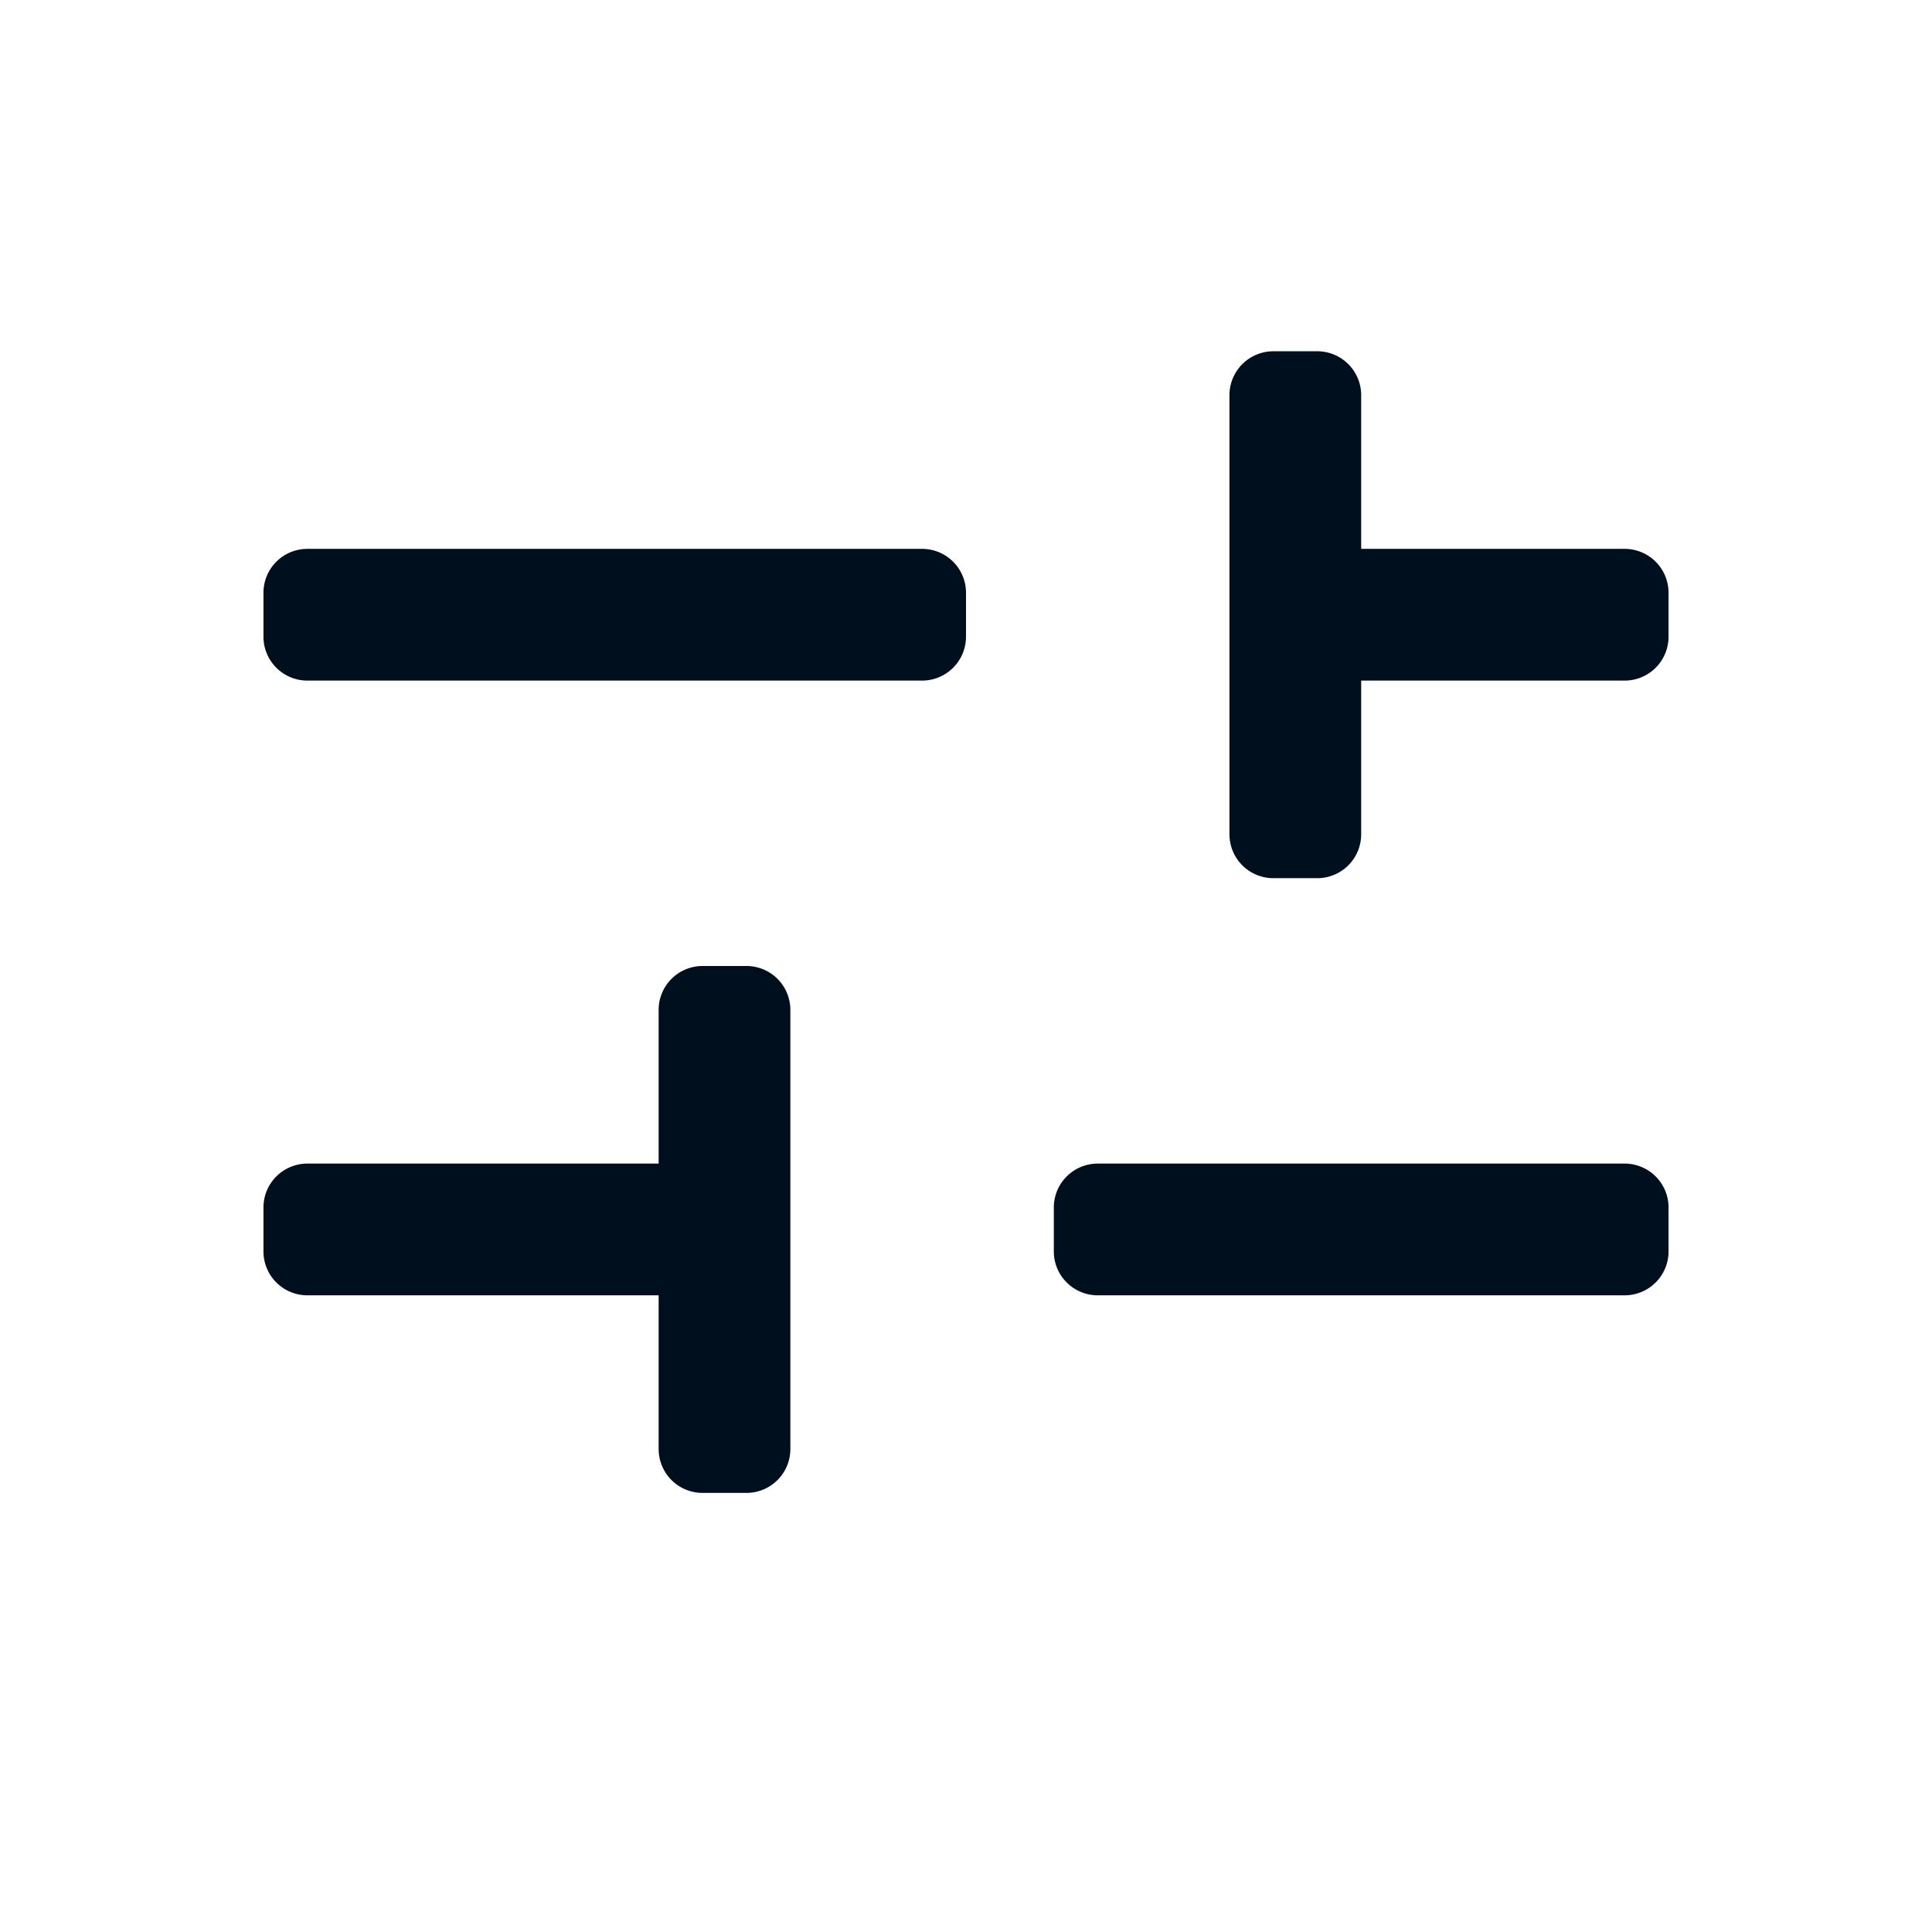 <svg xmlns="http://www.w3.org/2000/svg" width="22" height="22" fill="none" viewBox="0 0 22 22"><path fill="#000F1E" fill-rule="evenodd" d="M15.5 6.25h3a.5.5 0 0 1 .5.5v.5a.5.5 0 0 1-.5.5h-3V9.5a.5.5 0 0 1-.5.5h-.5a.5.5 0 0 1-.5-.5v-5a.5.5 0 0 1 .5-.5h.5a.5.5 0 0 1 .5.5zm-3 7a.5.5 0 0 0-.5.5v.5a.5.5 0 0 0 .5.5h6a.5.5 0 0 0 .5-.5v-.5a.5.5 0 0 0-.5-.5zM8.5 11H8a.5.5 0 0 0-.5.5v1.75h-4a.5.5 0 0 0-.5.5v.5a.5.5 0 0 0 .5.5h4v1.75a.5.5 0 0 0 .5.5h.5a.5.5 0 0 0 .5-.5v-5a.5.5 0 0 0-.5-.5m-5-4.75a.5.5 0 0 0-.5.5v.5a.5.5 0 0 0 .5.5h7a.5.5 0 0 0 .5-.5v-.5a.5.5 0 0 0-.5-.5z" clip-rule="evenodd"/></svg>